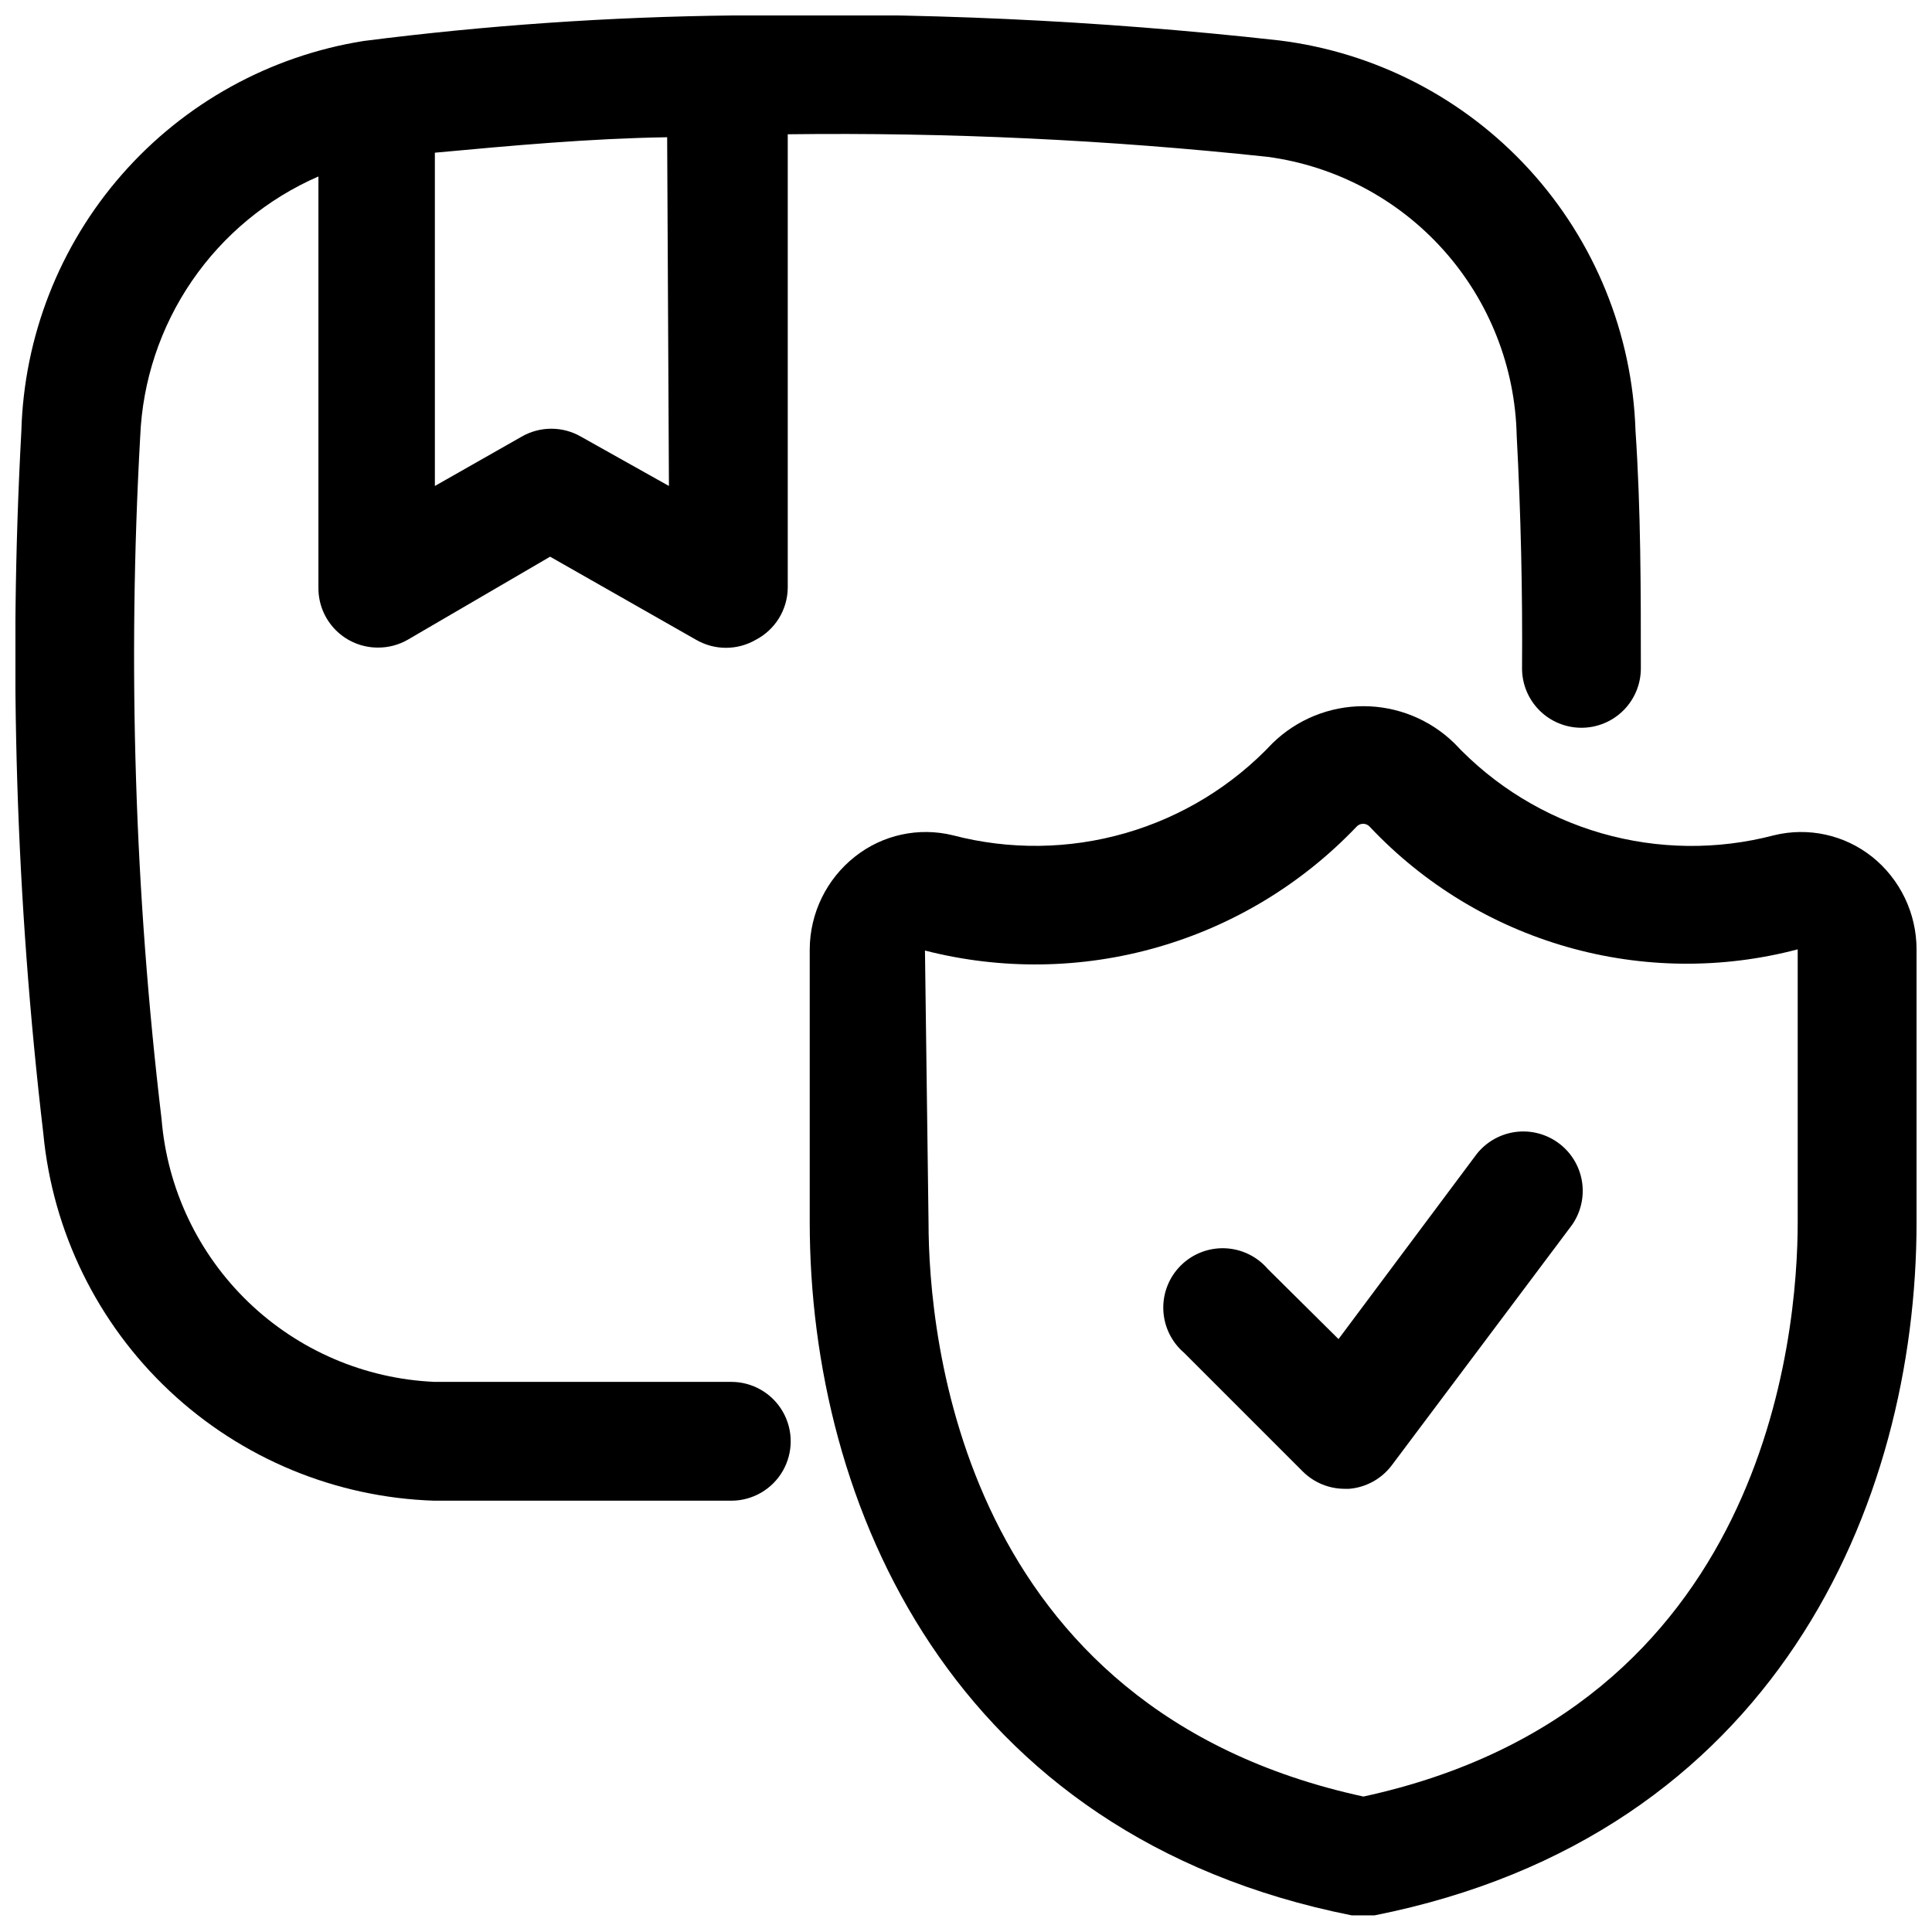 <?xml version="1.0" encoding="UTF-8"?>
<!-- Uploaded to: SVG Repo, www.svgrepo.com, Generator: SVG Repo Mixer Tools -->
<svg width="800px" height="800px" version="1.1" viewBox="144 144 512 512" xmlns="http://www.w3.org/2000/svg">
 <defs>
  <clipPath id="b">
   <path d="m148.09 148.09h430.91v393.91h-430.91z"/>
  </clipPath>
  <clipPath id="a">
   <path d="m358 331h293.9v320.9h-293.9z"/>
  </clipPath>
 </defs>
 <g clip-path="url(#b)">
  <path d="m337.02 510.21h-77.934c-18.449-0.82-35.969-8.34-49.273-21.148-13.305-12.812-21.477-30.035-22.992-48.441-7.141-60.02-9.039-120.55-5.668-180.9 0.605-14.77 5.356-29.07 13.707-41.266 8.355-12.195 19.973-21.793 33.523-27.691v109.11c0 4.176 1.66 8.18 4.613 11.133s6.957 4.609 11.133 4.609c2.758 0.02 5.473-0.688 7.871-2.047l37.785-22.039 38.73 22.043v-0.004c2.394 1.383 5.109 2.109 7.871 2.109 2.766 0 5.481-0.727 7.875-2.109 2.519-1.305 4.641-3.266 6.137-5.676 1.496-2.414 2.312-5.184 2.363-8.02v-120.29c42.484-0.527 84.965 1.469 127.21 5.984 17.988 2.43 34.52 11.207 46.613 24.742 12.094 13.539 18.957 30.949 19.355 49.094 1.102 20.781 1.574 41.562 1.418 61.715v0.004c0 4.176 1.66 8.18 4.609 11.133 2.953 2.953 6.957 4.609 11.133 4.609s8.18-1.656 11.133-4.609 4.613-6.957 4.613-11.133c0-20.625 0-42.035-1.418-62.977-0.82-25.676-10.793-50.211-28.113-69.176-17.324-18.969-40.855-31.121-66.352-34.262-48.031-5.356-96.363-7.562-144.69-6.613-32.746 0.359-65.445 2.617-97.926 6.769-24.809 3.957-47.453 16.465-64.012 35.352-16.562 18.891-25.996 42.977-26.676 68.086-3.379 62.086-1.43 124.34 5.824 186.1 2.477 26.043 14.363 50.293 33.434 68.203 19.07 17.91 44.016 28.254 70.164 29.094h78.719c5.625 0 10.824-3 13.637-7.871 2.812-4.871 2.812-10.875 0-15.746s-8.012-7.871-13.637-7.871zm-15.746-237.42-23.301-13.066c-2.394-1.383-5.109-2.109-7.871-2.109-2.766 0-5.481 0.727-7.871 2.109l-22.984 13.066-0.004-88.324c20.469-1.891 41.094-3.777 61.559-4.094z"/>
 </g>
 <g clip-path="url(#a)">
  <path d="m640.09 371.03c-7.316-5.801-16.906-7.894-25.977-5.668-15.008 3.938-30.801 3.75-45.711-0.543-14.91-4.297-28.383-12.543-38.992-23.863-6.441-6.289-15.086-9.809-24.086-9.809-9.004 0-17.648 3.519-24.09 9.809-10.621 11.309-24.094 19.543-39 23.836-14.906 4.297-30.695 4.492-45.703 0.57-9.07-2.227-18.66-0.133-25.977 5.668-7.519 5.938-11.922 14.977-11.969 24.559v72.266c0 74.941 37.785 162.64 143.59 183.73h6.141c105.96-21.098 143.59-108.79 143.59-183.73v-72.266c-0.004-9.555-4.348-18.59-11.809-24.559zm-19.68 96.824c0 30.07-8.344 129.1-115.09 152.25-106.75-23.145-115.25-122.17-115.25-152.25l-0.945-71.949h0.004c20.242 5.188 41.504 4.891 61.594-0.867 20.09-5.754 38.281-16.762 52.707-31.883 0.449-0.535 1.109-0.844 1.809-0.844 0.699 0 1.363 0.309 1.812 0.844 14.234 15.098 32.273 26.078 52.223 31.785 19.949 5.711 41.07 5.934 61.133 0.648z"/>
 </g>
 <path d="m534.93 450.38-36.211 48.492-18.738-18.578c-2.852-3.332-6.965-5.32-11.348-5.492-4.383-0.168-8.641 1.5-11.742 4.602-3.102 3.102-4.769 7.356-4.598 11.738 0.168 4.383 2.16 8.5 5.488 11.352l31.488 31.488c2.934 2.91 6.891 4.547 11.023 4.566h1.258c4.508-0.375 8.637-2.668 11.336-6.297l47.23-62.977h0.004c2.555-3.285 3.707-7.445 3.207-11.574-0.5-4.129-2.617-7.894-5.887-10.469-3.367-2.656-7.676-3.824-11.926-3.231-4.25 0.598-8.074 2.898-10.586 6.379z"/>
</svg>